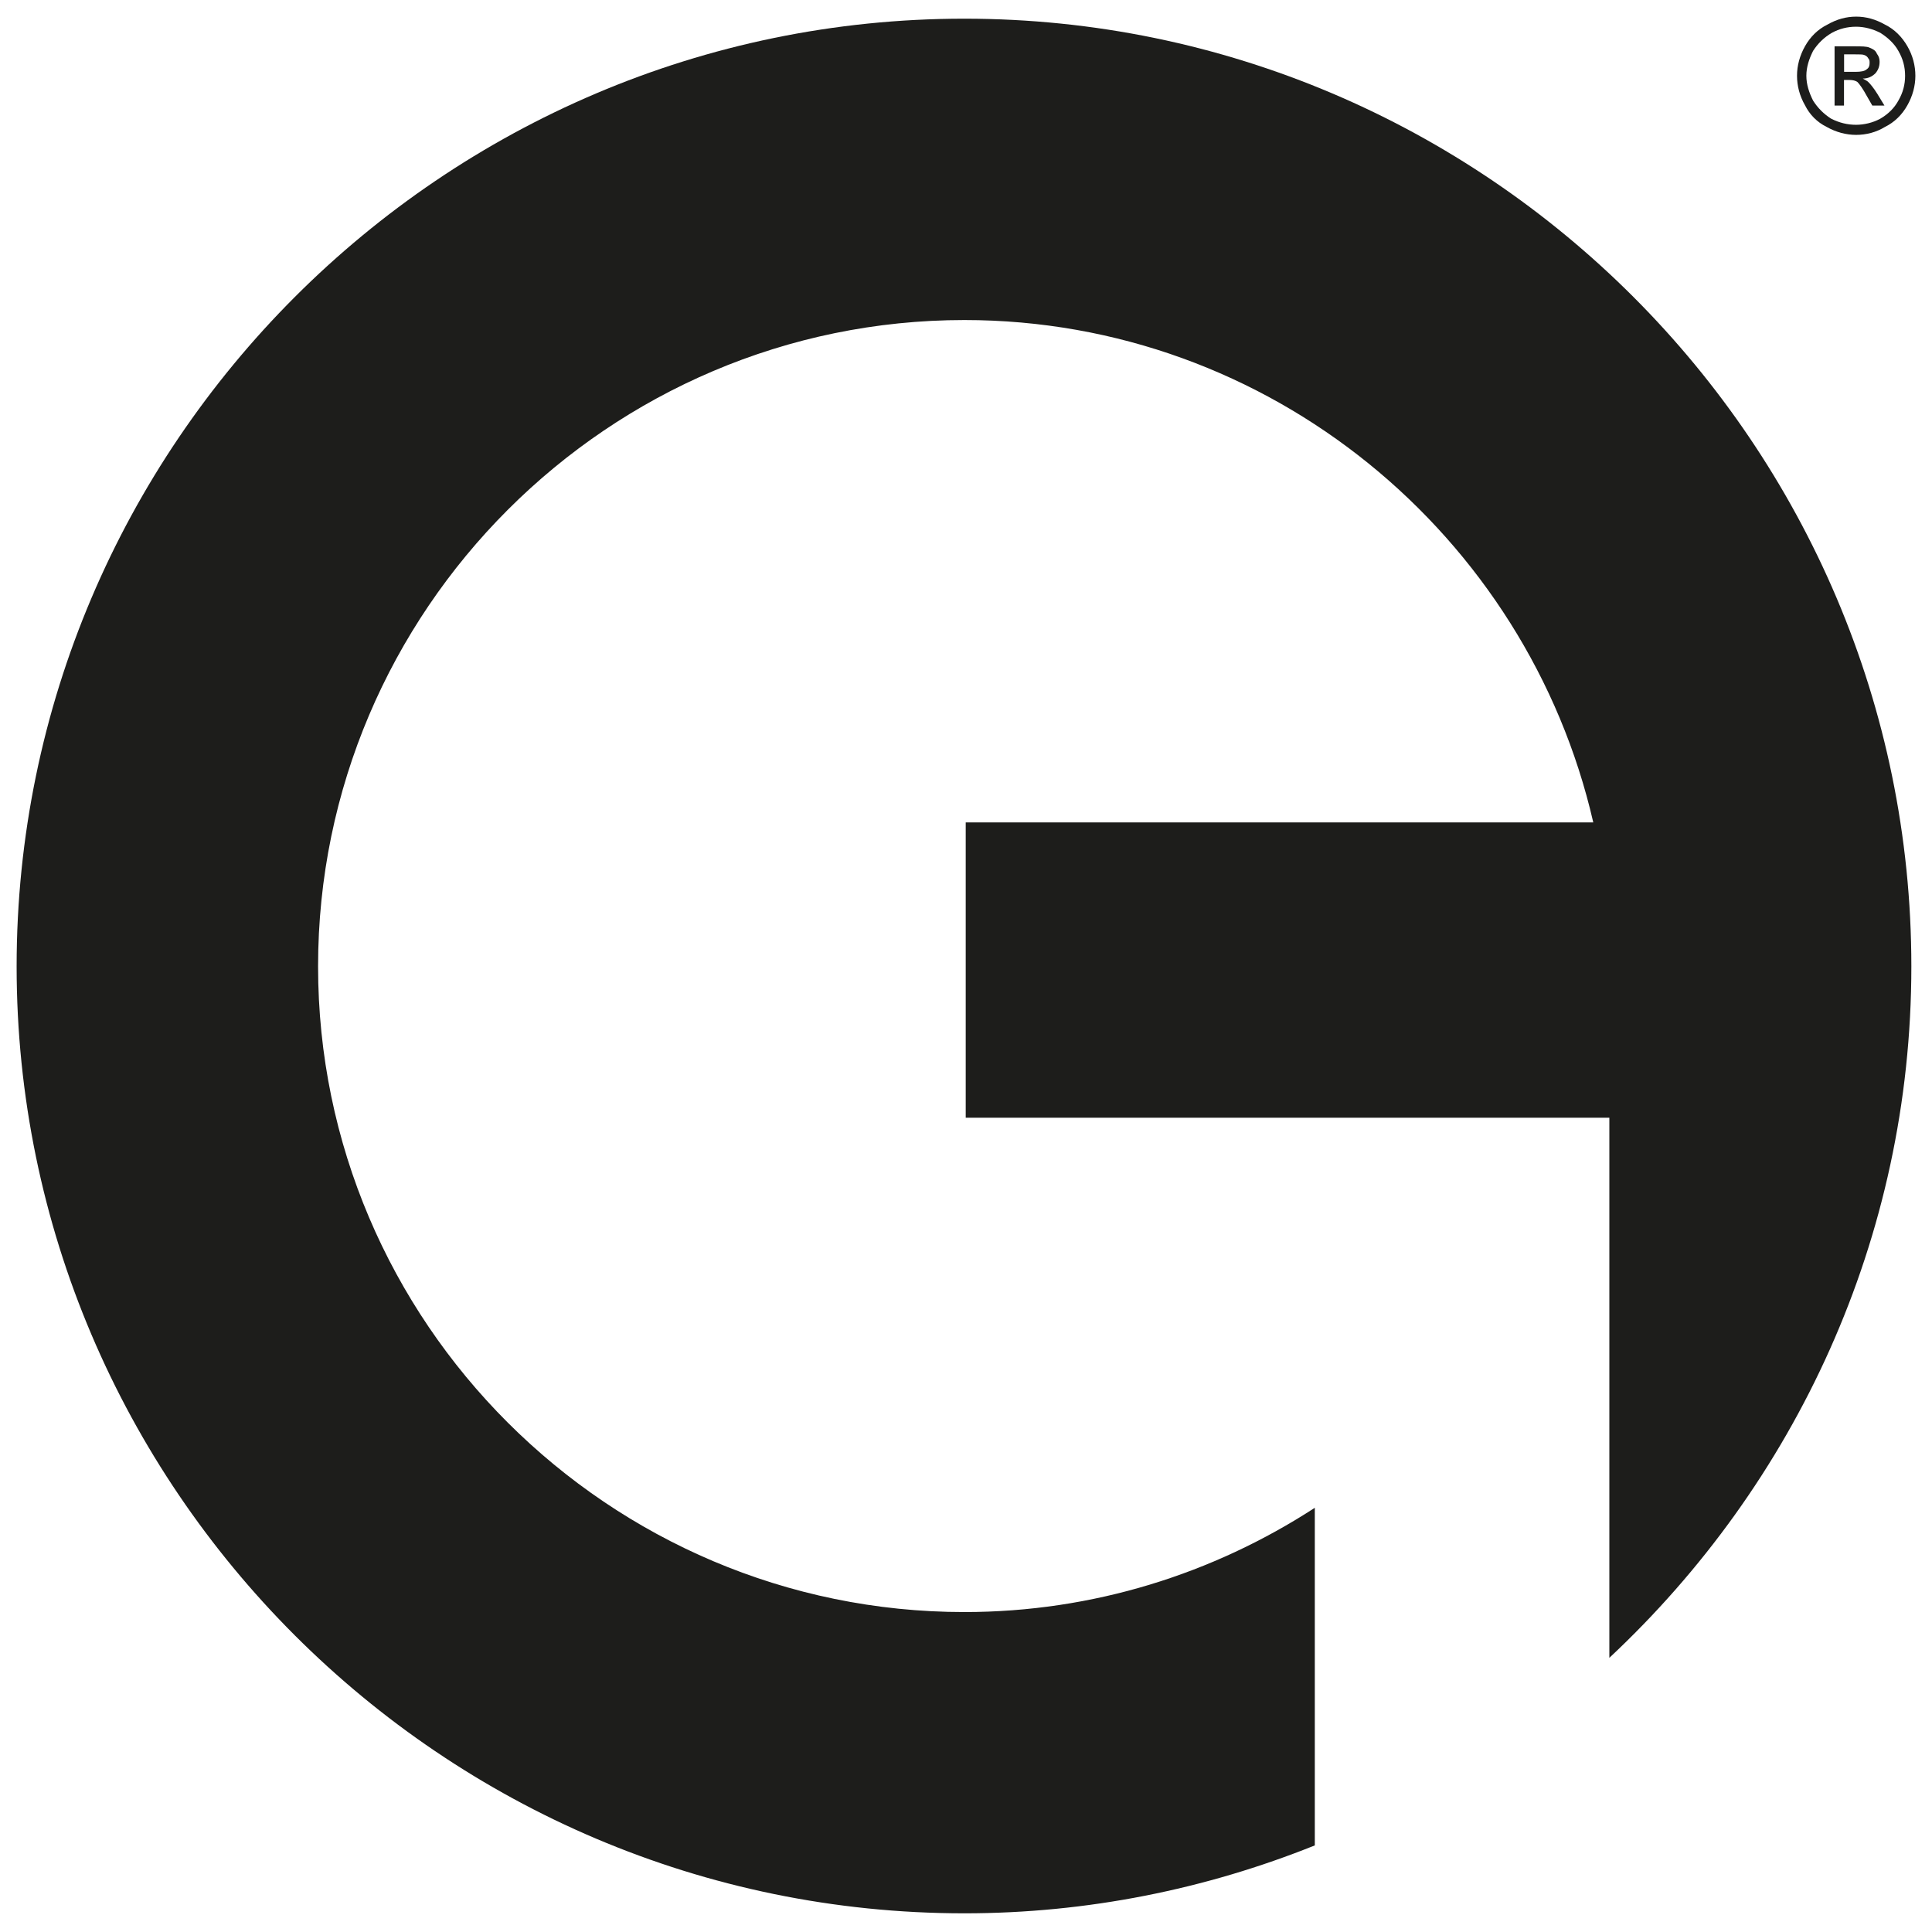 <?xml version="1.0" encoding="UTF-8"?><svg id="Warstwa_2" xmlns="http://www.w3.org/2000/svg" viewBox="0 0 206.82 206.82"><defs><style>.cls-1{fill:#1d1d1b;}.cls-2{fill:none;}</style></defs><g id="Warstwa_1-2"><path class="cls-1" d="M103.23,2c55.8,0,101.38,45.58,101.38,101.45,0,29.16-12.46,55.44-32.33,74.02v-57.82h-68.9v-31.61h67.18c-7.06-30.74-34.63-53.78-67.32-53.78-38.09,0-69.19,31.1-69.19,69.19s31.1,69.12,69.19,69.12c13.75,0,26.64-4.1,37.51-11.16v36.14c-11.66,4.68-24.34,7.27-37.51,7.27C47.36,204.82,1.78,159.25,1.78,103.45S47.36,2,103.23,2Z"/><path class="cls-1" d="M198.7,2.86c-.94,0-1.8.22-2.59.65-.86.5-1.51,1.15-2.02,1.94-.43.86-.72,1.73-.72,2.66s.29,1.8.72,2.66c.5.79,1.15,1.44,1.94,1.94.86.43,1.73.65,2.66.65.86,0,1.8-.22,2.59-.65.86-.5,1.51-1.15,1.94-1.94.5-.86.72-1.73.72-2.66s-.22-1.8-.72-2.66c-.43-.79-1.15-1.44-1.94-1.94-.86-.43-1.73-.65-2.59-.65h0ZM198.7,1.78c1.08,0,2.09.29,3.1.86,1.01.5,1.8,1.3,2.38,2.3s.86,2.09.86,3.17-.29,2.16-.86,3.17-1.37,1.8-2.38,2.3c-.94.58-2.02.86-3.1.86s-2.16-.29-3.17-.86c-1.01-.5-1.8-1.3-2.3-2.3-.58-1.01-.86-2.09-.86-3.17s.29-2.16.86-3.17,1.37-1.8,2.38-2.3c1.01-.58,2.02-.86,3.1-.86h0Z"/><path class="cls-1" d="M200.93,9.99c-.36-.58-.72-1.01-.94-1.22-.14-.14-.36-.22-.58-.36.58,0,1.01-.22,1.37-.58.29-.36.43-.72.43-1.22,0-.29-.07-.58-.29-.86-.14-.36-.43-.5-.79-.65-.29-.14-.86-.14-1.58-.14h-2.16v6.34h1.01v-2.74h.58c.36,0,.65.07.86.22.22.22.58.72,1.01,1.51l.58,1.01h1.3l-.79-1.3ZM198.63,7.69h-1.22v-1.87h1.15c.5,0,.86,0,1.01.07.22.07.36.22.43.36.14.14.14.29.14.5,0,.29-.07.5-.29.65-.22.22-.65.29-1.22.29Z"/><rect class="cls-2" width="206.82" height="206.82"/></g></svg>
